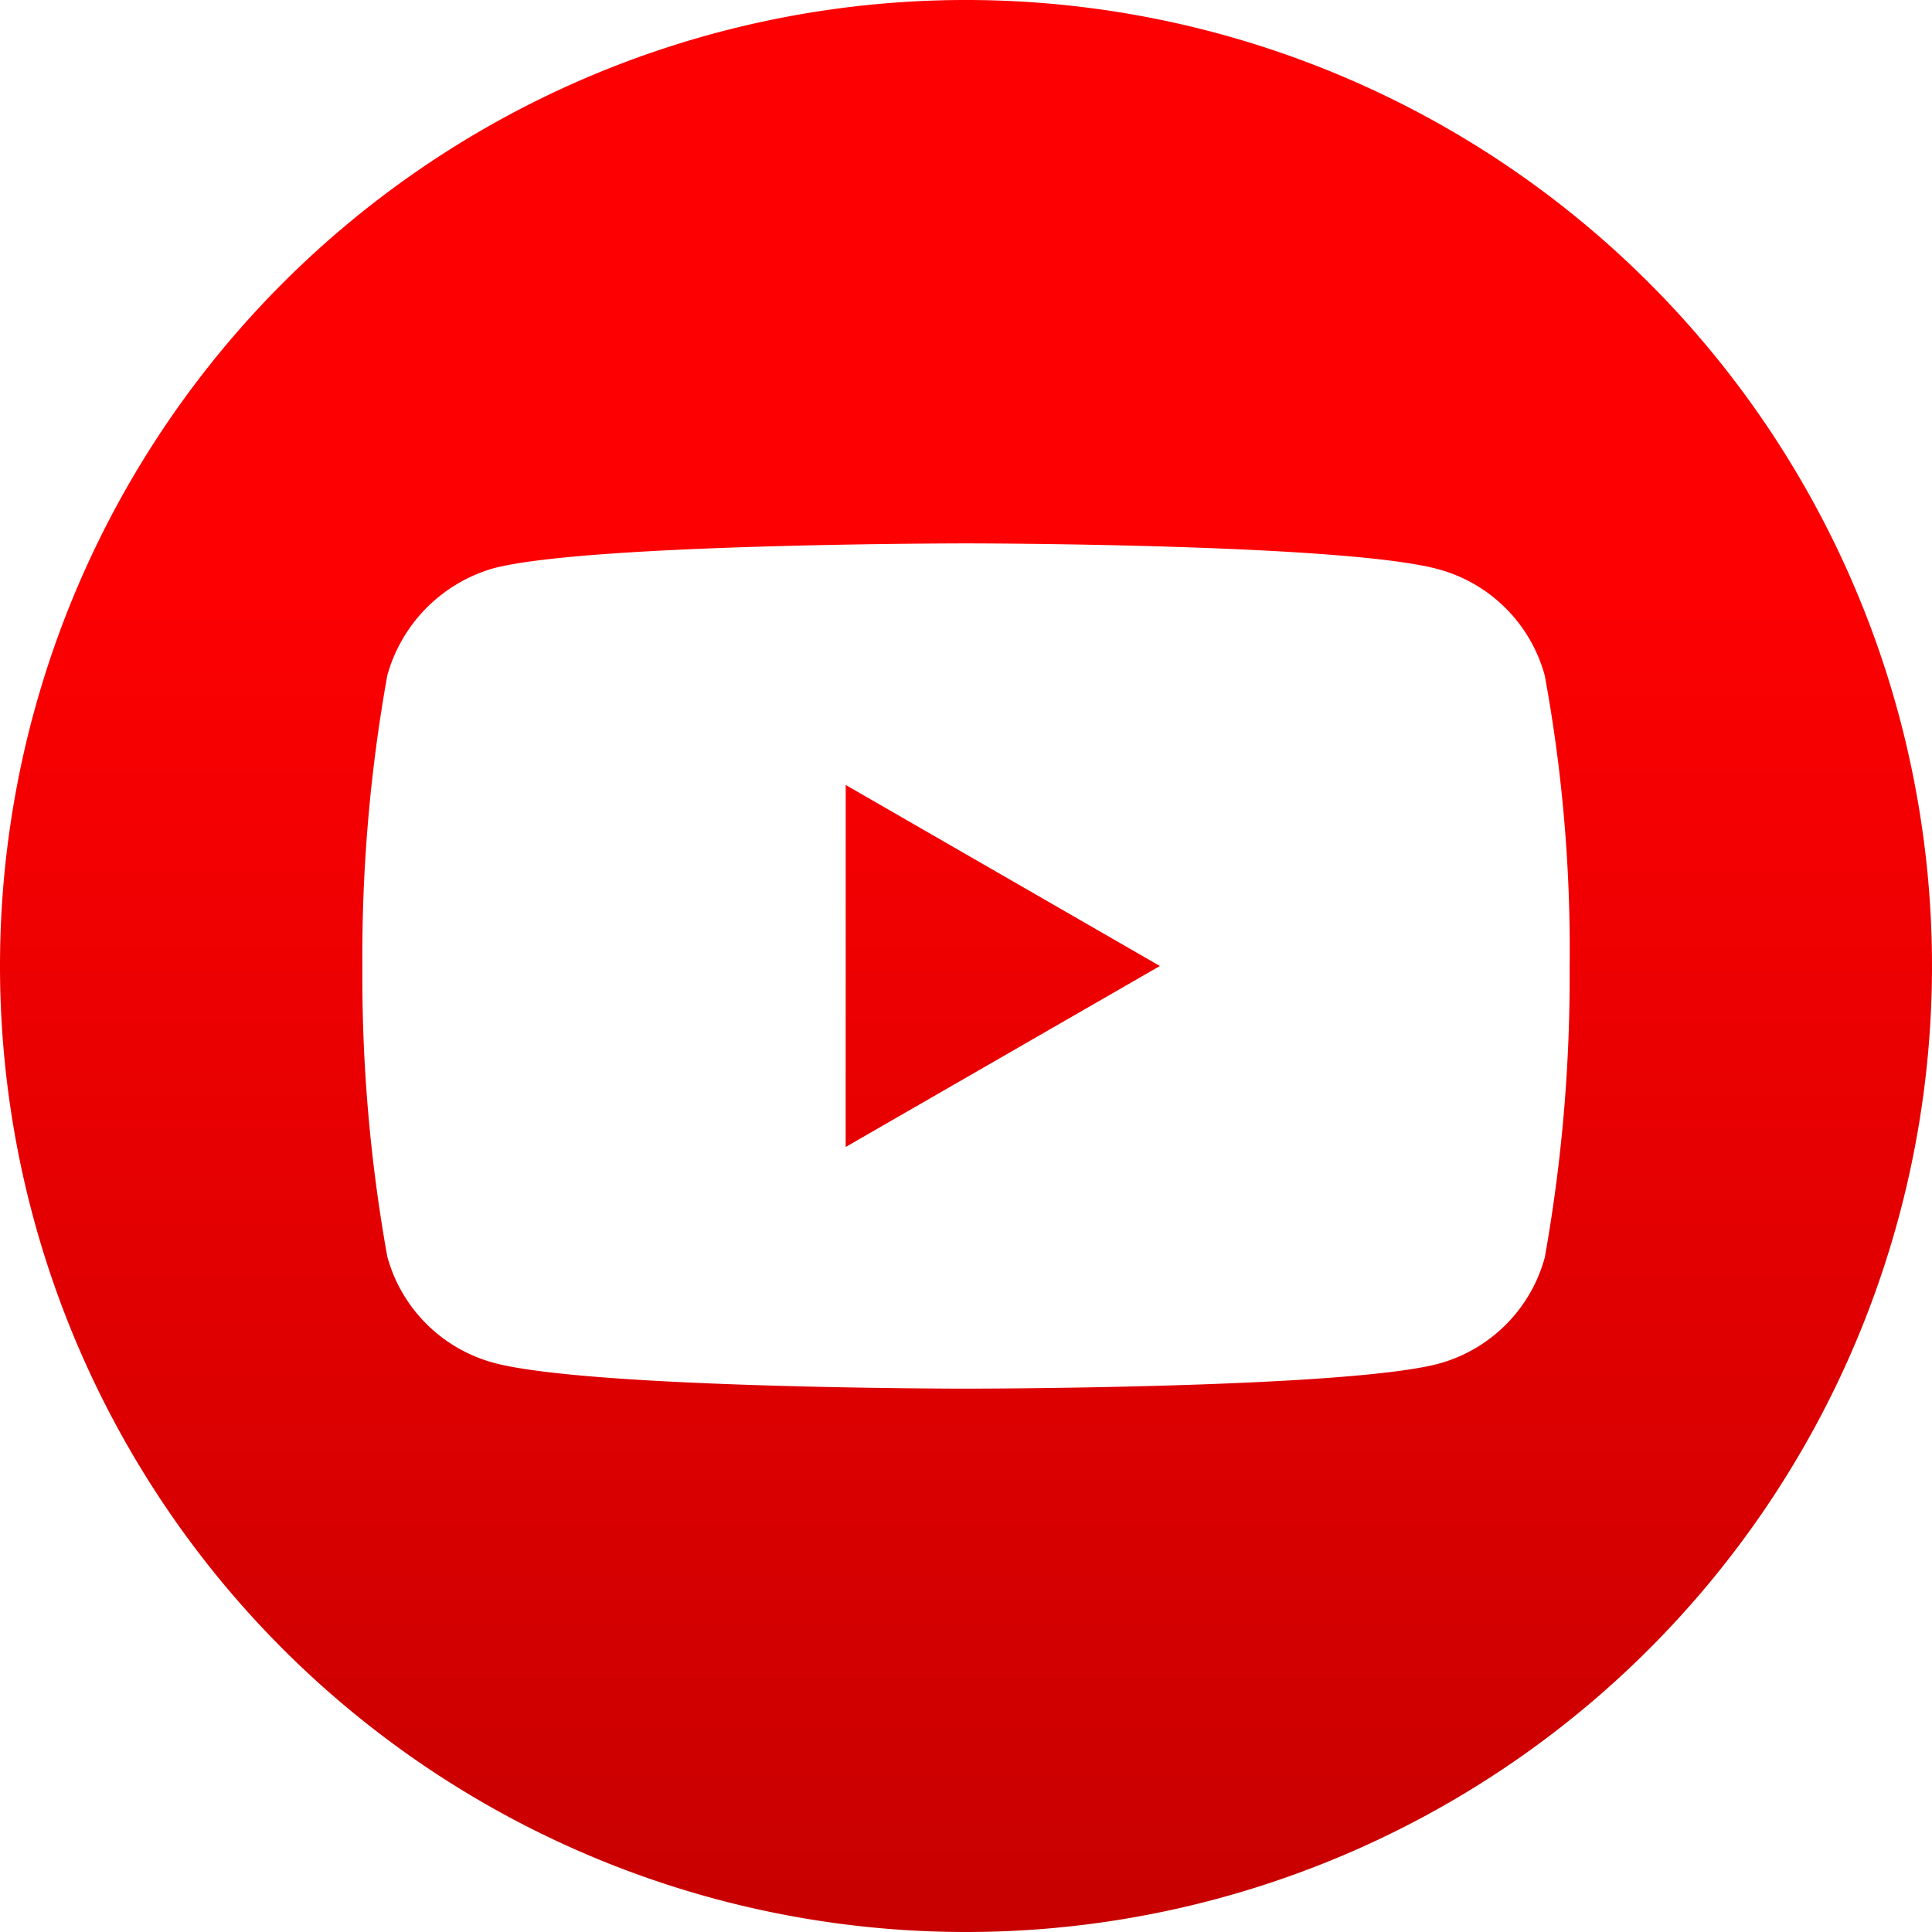 <svg xmlns="http://www.w3.org/2000/svg" xmlns:xlink="http://www.w3.org/1999/xlink" width="50" height="50" viewBox="0 0 50 50">
  <defs>
    <linearGradient id="linear-gradient" x1="0.5" y1="0.303" x2="0.5" y2="1" gradientUnits="objectBoundingBox">
      <stop offset="0" stop-color="#fd0002"/>
      <stop offset="1" stop-color="#c70000"/>
    </linearGradient>
  </defs>
  <path id="Union_418" data-name="Union 418" d="M0,25A25,25,0,1,1,25,50,25,25,0,0,1,0,25ZM12.776,14.706a3.993,3.993,0,0,0-2.754,2.779A41.221,41.221,0,0,0,9.378,25a41.078,41.078,0,0,0,.644,7.515,3.914,3.914,0,0,0,2.754,2.754c2.471.669,12.224.669,12.224.669s9.78,0,12.225-.644a3.913,3.913,0,0,0,2.754-2.753,41.291,41.291,0,0,0,.643-7.515,39.142,39.142,0,0,0-.643-7.54,3.914,3.914,0,0,0-2.754-2.754C34.779,14.063,25,14.063,25,14.063S15.221,14.063,12.776,14.706Zm9.111,5.609L30.018,25l-8.132,4.684Z" fill="url(#linear-gradient)"/>
</svg>
